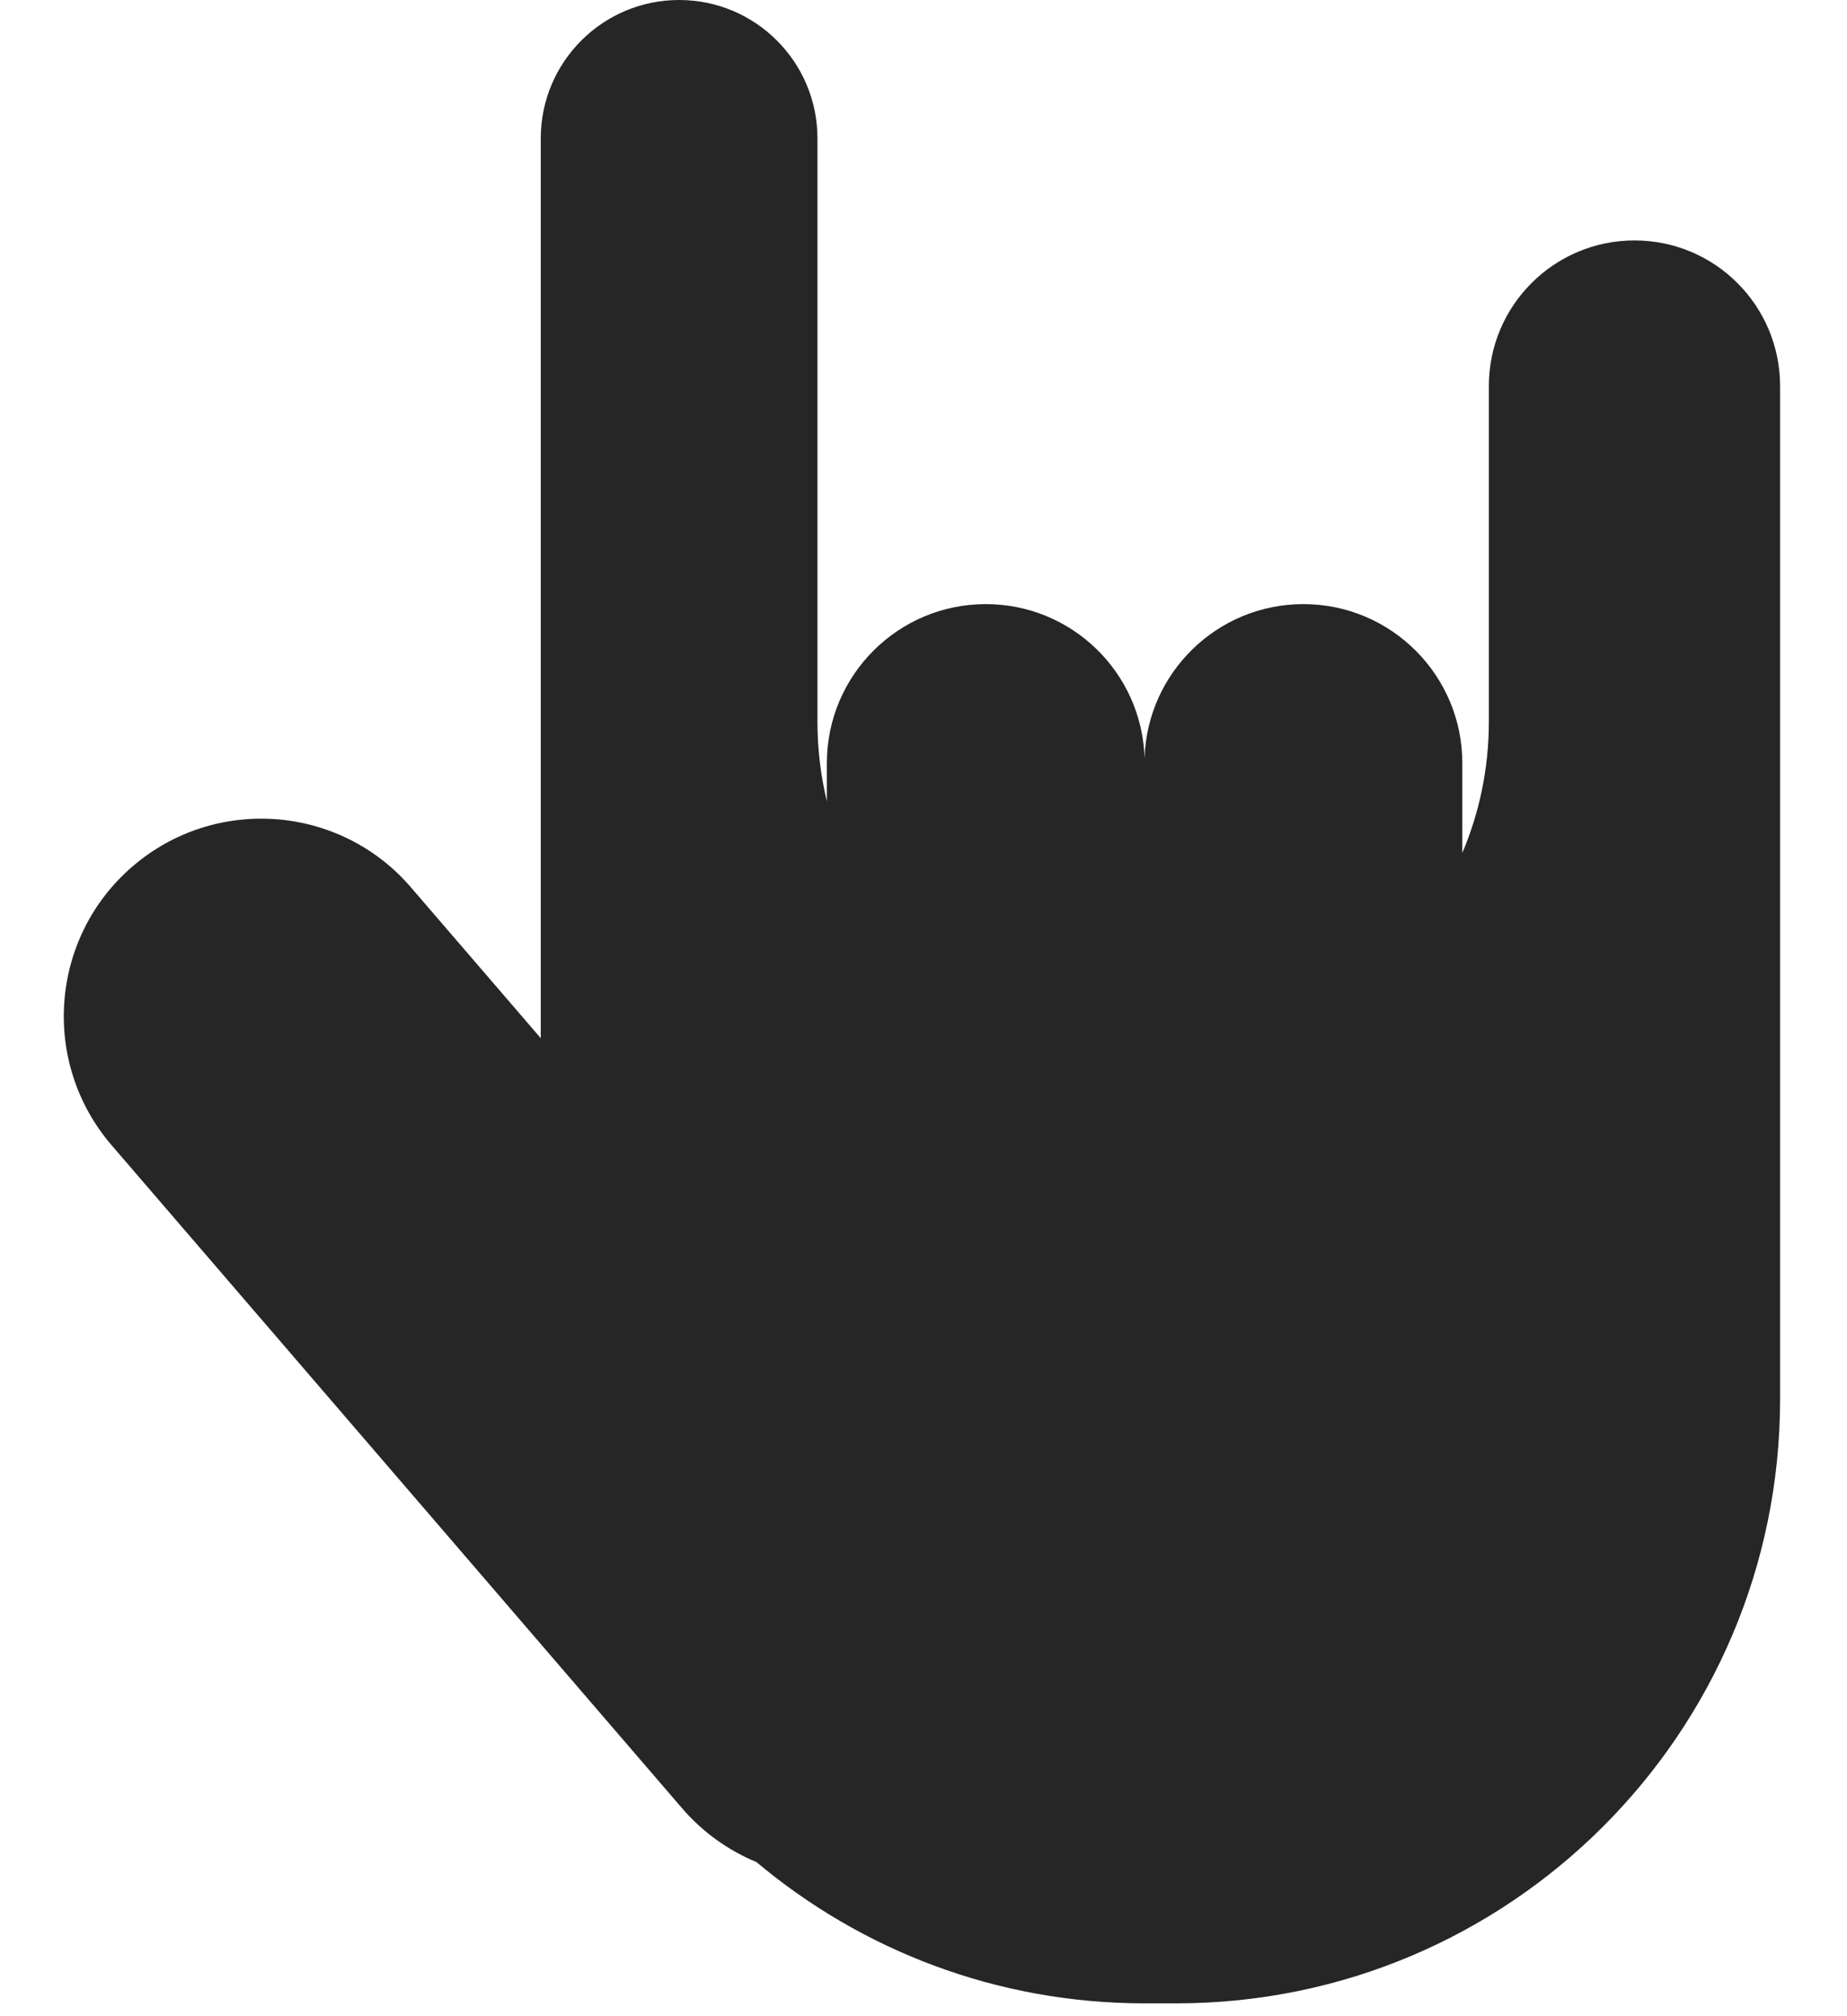 <?xml version="1.0" encoding="UTF-8"?> <svg xmlns="http://www.w3.org/2000/svg" width="22" height="24" viewBox="0 0 22 24" fill="none"> <path fill-rule="evenodd" clip-rule="evenodd" d="M9.737 1.648V8.592C9.737 8.918 9.776 9.235 9.849 9.539V9.084C9.849 8.039 10.697 7.191 11.742 7.191C12.766 7.191 13.601 8.005 13.633 9.022C13.666 8.005 14.501 7.191 15.525 7.191C16.57 7.191 17.418 8.039 17.418 9.084V10.153C17.621 9.674 17.734 9.146 17.734 8.592V4.596C17.734 3.638 18.511 2.862 19.469 2.862C20.427 2.862 21.203 3.638 21.203 4.596V16.655C21.203 20.627 17.983 23.847 14.011 23.847H13.633C11.873 23.847 10.26 23.214 9.01 22.165C8.679 22.028 8.373 21.814 8.123 21.523L1.33 13.633C0.482 12.648 0.593 11.162 1.577 10.315C2.562 9.467 4.048 9.578 4.895 10.563L6.441 12.358V1.648C6.441 0.738 7.179 0 8.089 0C8.999 0 9.737 0.738 9.737 1.648Z" fill="#262626"></path> </svg> 